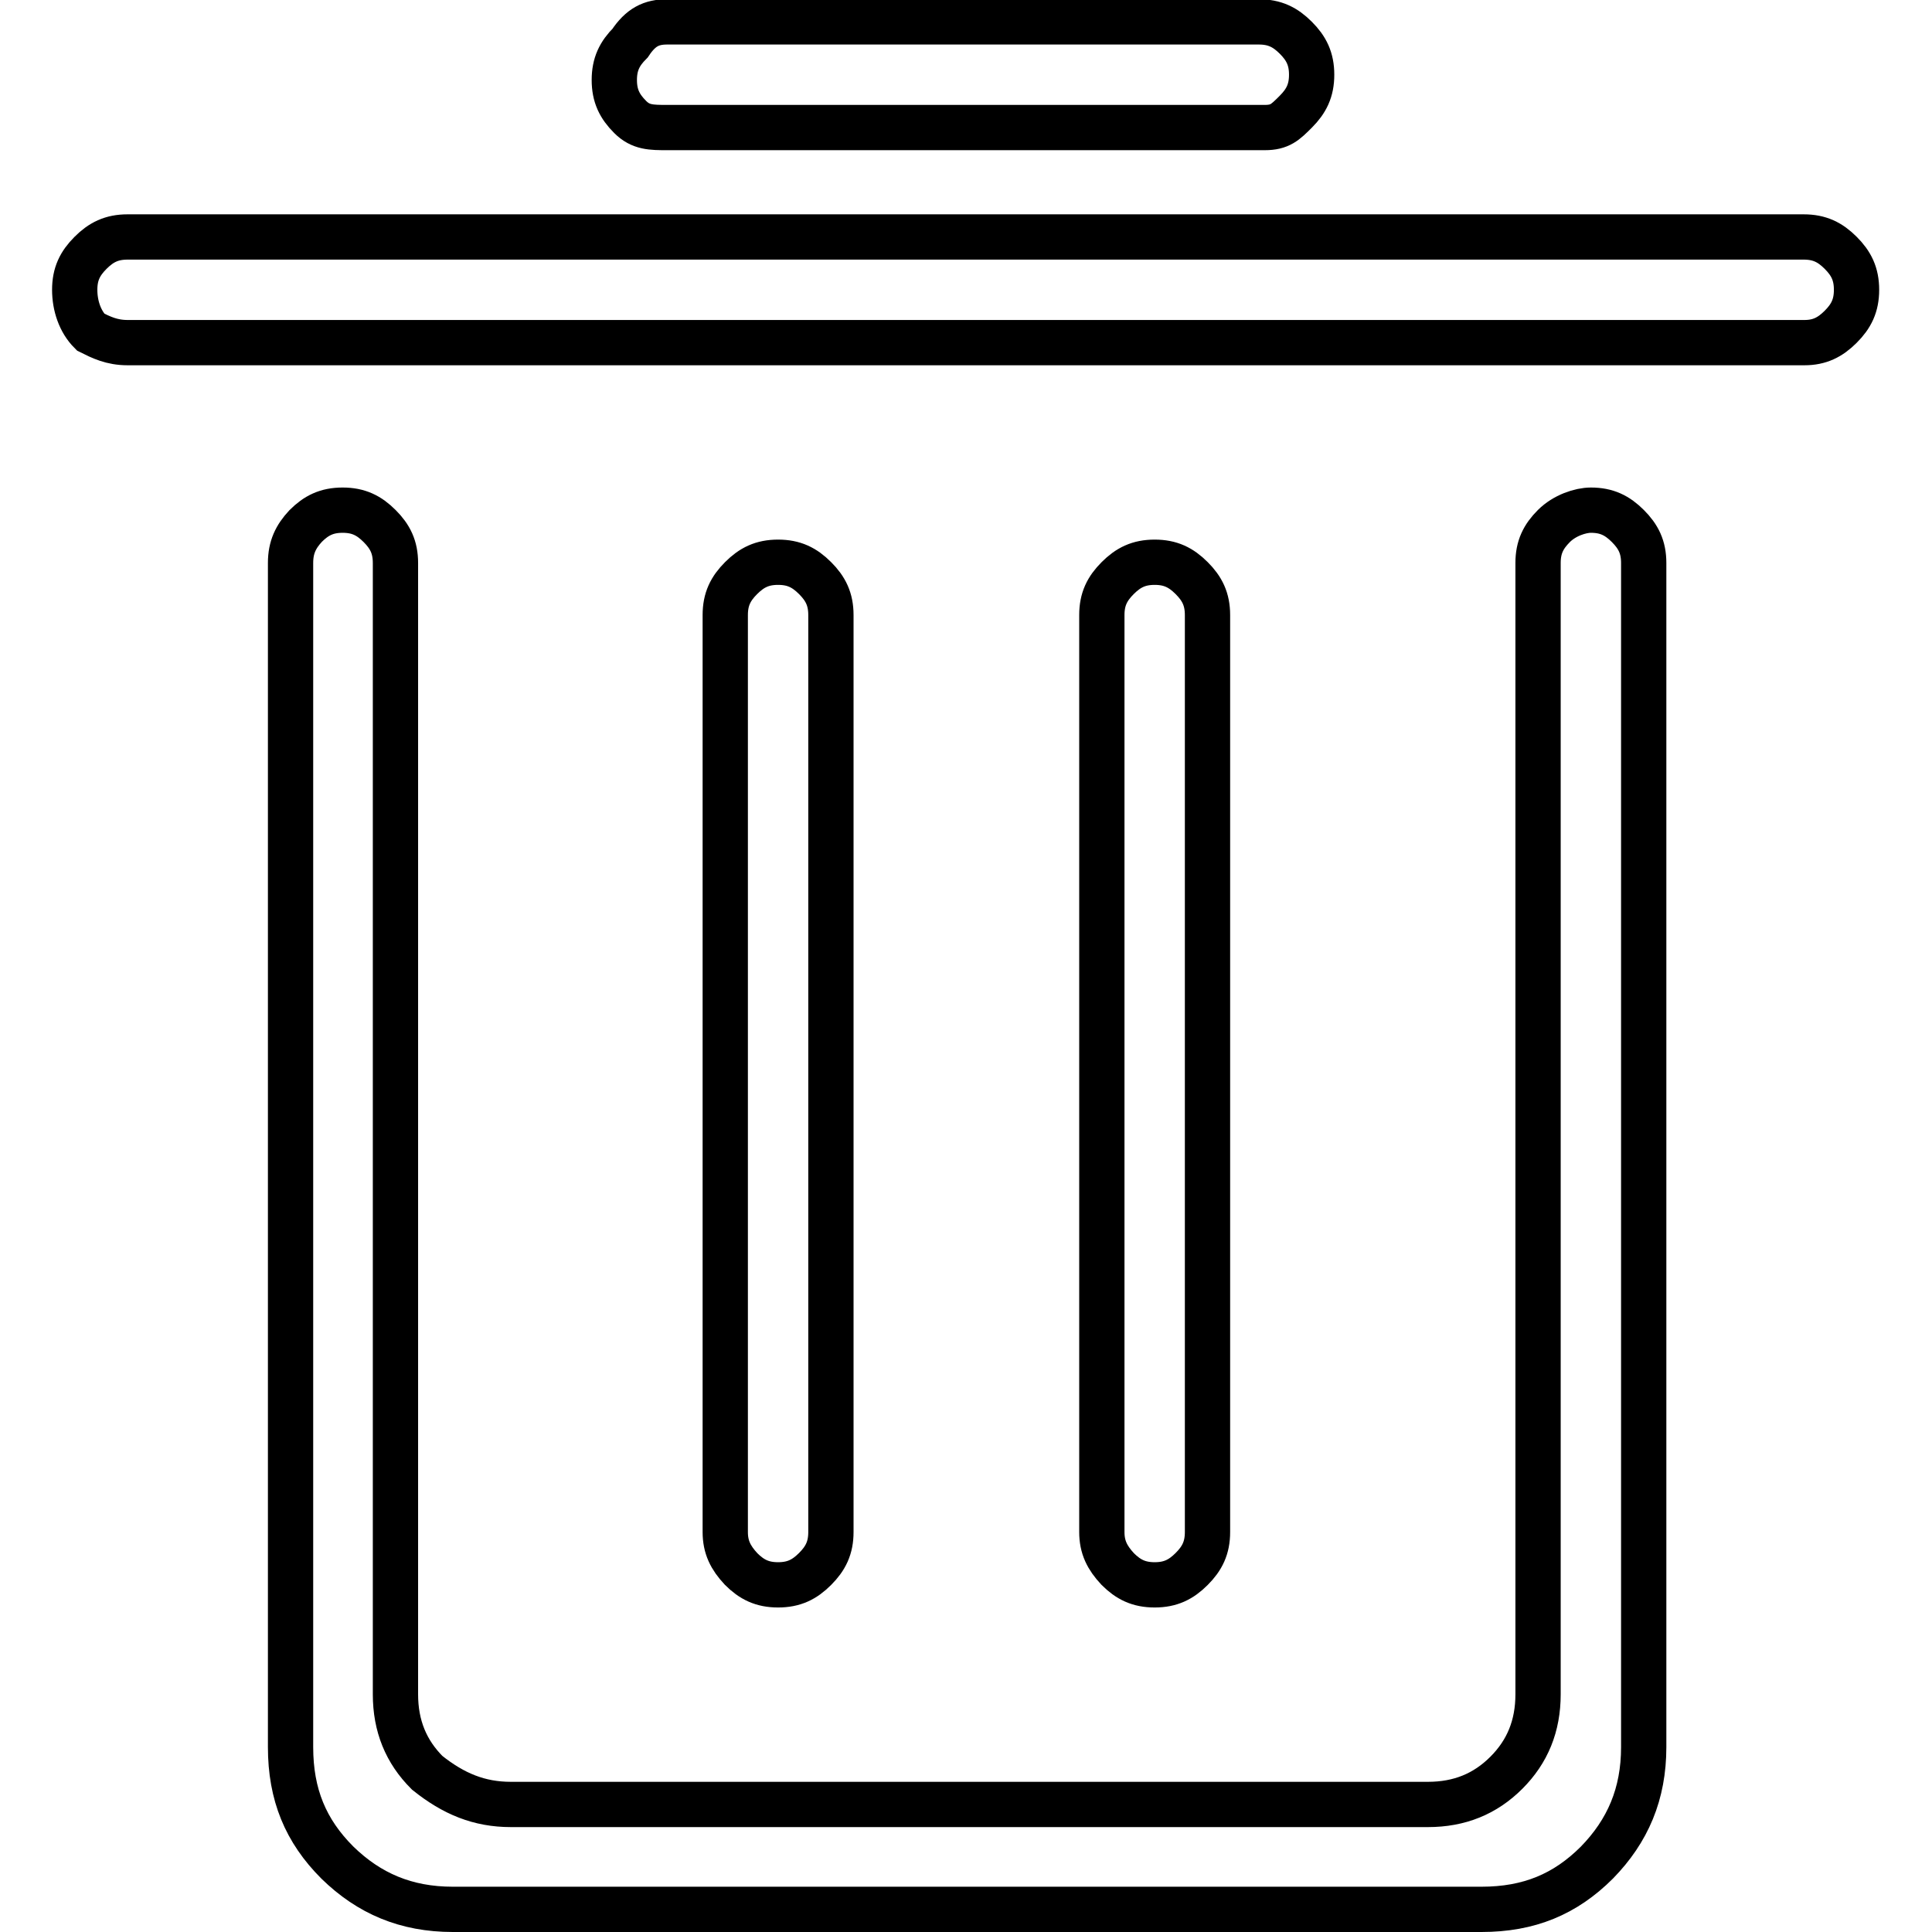<?xml version="1.0" encoding="utf-8"?>
<!-- Svg Vector Icons : http://www.onlinewebfonts.com/icon -->
<!DOCTYPE svg PUBLIC "-//W3C//DTD SVG 1.1//EN" "http://www.w3.org/Graphics/SVG/1.1/DTD/svg11.dtd">
<svg version="1.1" xmlns="http://www.w3.org/2000/svg" xmlns:xlink="http://www.w3.org/1999/xlink" x="0px" y="0px" viewBox="0 0 256 256" enable-background="new 0 0 256 256" xml:space="preserve">
<g> <path stroke-width="6" fill-opacity="0" stroke="#000000"  d="M239.1,45.4H16.9c-2.1,0-3.5-0.7-4.9-1.4c-1.4-1.4-2.1-3.5-2.1-5.6c0-2.1,0.7-3.5,2.1-4.9 c1.4-1.4,2.8-2.1,4.9-2.1h222.1c2.1,0,3.5,0.7,4.9,2.1c1.4,1.4,2.1,2.8,2.1,4.9c0,2.1-0.7,3.5-2.1,4.9 C242.5,44.7,241.1,45.4,239.1,45.4z M167.6,16.9H88.4c-2.1,0-3.5,0-4.9-1.4c-1.4-1.4-2.1-2.8-2.1-4.9c0-2.1,0.7-3.5,2.1-4.9 c1.4-2.1,2.8-2.8,4.9-2.8h78.4c2.1,0,3.5,0.7,4.9,2.1c1.4,1.4,2.1,2.8,2.1,4.9c0,2.1-0.7,3.5-2.1,4.9 C170.3,16.2,169.6,16.9,167.6,16.9z M96.1,203V81.5c0-2.1,0.7-3.5,2.1-4.9s2.8-2.1,4.9-2.1c2.1,0,3.5,0.7,4.9,2.1s2.1,2.8,2.1,4.9 V203c0,2.1-0.7,3.5-2.1,4.9c-1.4,1.4-2.8,2.1-4.9,2.1c-2.1,0-3.5-0.7-4.9-2.1C96.8,206.4,96.1,205,96.1,203z M146,203V81.5 c0-2.1,0.7-3.5,2.1-4.9c1.4-1.4,2.8-2.1,4.9-2.1s3.5,0.7,4.9,2.1s2.1,2.8,2.1,4.9V203c0,2.1-0.7,3.5-2.1,4.9 c-1.4,1.4-2.8,2.1-4.9,2.1s-3.5-0.7-4.9-2.1C146.7,206.4,146,205,146,203z M40.5,69.7c1.4-1.4,2.8-2.1,4.9-2.1 c2.1,0,3.5,0.7,4.9,2.1c1.4,1.4,2.1,2.8,2.1,4.9v149.9c0,4.2,1.4,7.6,4.2,10.4c3.5,2.8,6.9,4.2,11.1,4.2h121.5 c4.2,0,7.6-1.4,10.4-4.2c2.8-2.8,4.2-6.2,4.2-10.4V74.6c0-2.1,0.7-3.5,2.1-4.9c1.4-1.4,3.5-2.1,4.9-2.1c2.1,0,3.5,0.7,4.9,2.1 c1.4,1.4,2.1,2.8,2.1,4.9v156.9c0,6.2-2.1,11.1-6.2,15.3c-4.2,4.2-9,6.2-15.3,6.2H60c-6.2,0-11.1-2.1-15.3-6.2 c-4.2-4.2-6.2-9-6.2-15.3V74.6C38.5,72.5,39.2,71.1,40.5,69.7z"/></g>
</svg>